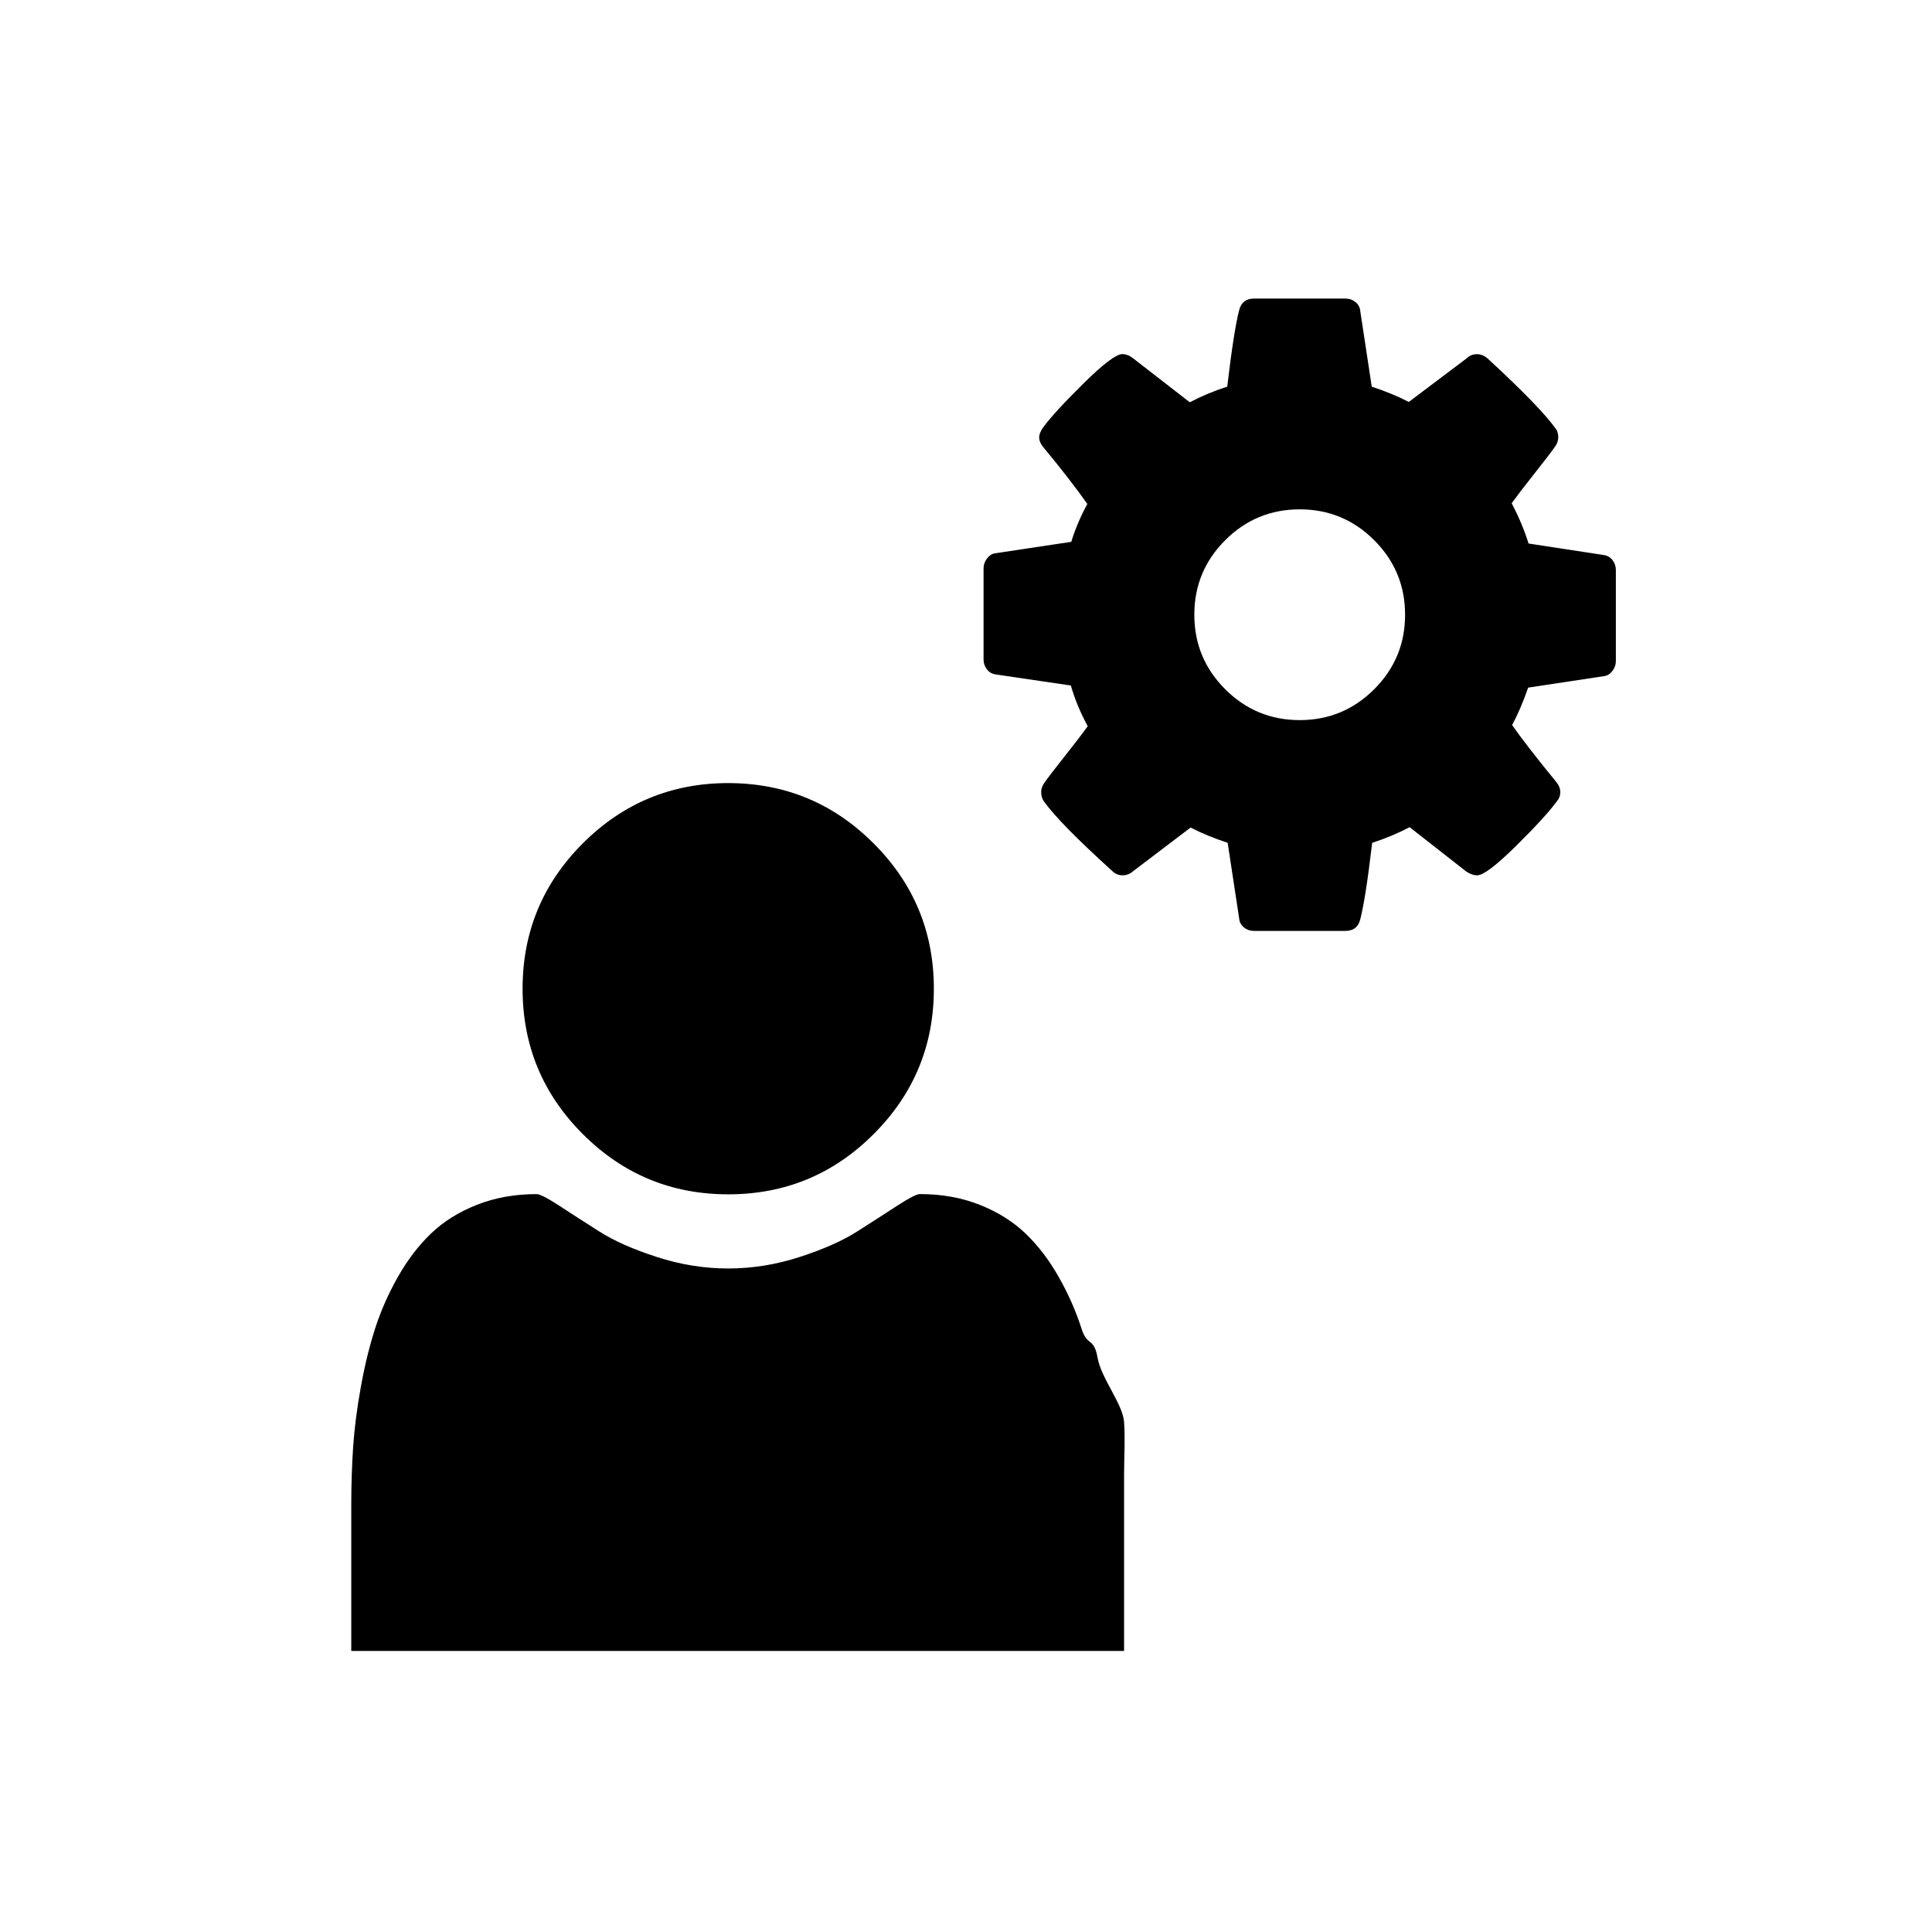 <?xml version="1.0" encoding="utf-8"?>
<!DOCTYPE svg PUBLIC "-//W3C//DTD SVG 1.1//EN" "http://www.w3.org/Graphics/SVG/1.1/DTD/svg11.dtd">
<svg version="1.1" id="Layer_1" xmlns="http://www.w3.org/2000/svg" xmlns:xlink="http://www.w3.org/1999/xlink" x="0px" y="0px"
	 width="55px" height="55px" viewBox="0 0 55 55" style="enable-background:new 0 0 55 55;" xml:space="preserve">
<g>
	<path d="M32,42c0,1.22,0,5,0,5s-3.378,0-4.606,0H14.07C12.84,47,10,47,10,47s0-2.972,0-4.192c0-0.538,0.019-1.104,0.053-1.618
		c0.036-0.513,0.107-1.088,0.215-1.682c0.105-0.595,0.241-1.155,0.403-1.664c0.162-0.508,0.381-1.009,0.655-1.491
		c0.273-0.483,0.589-0.897,0.945-1.238c0.355-0.341,0.789-0.612,1.303-0.816c0.514-0.202,1.08-0.305,1.7-0.305
		c0.091,0,0.306,0.108,0.641,0.326c0.335,0.22,0.713,0.463,1.135,0.731c0.423,0.271,0.971,0.514,1.647,0.732
		c0.676,0.22,1.354,0.328,2.034,0.328c0.682,0,1.358-0.108,2.036-0.328c0.675-0.219,1.224-0.462,1.645-0.732
		c0.422-0.269,0.801-0.512,1.136-0.731c0.336-0.218,0.548-0.327,0.641-0.327c0.62,0,1.187,0.102,1.7,0.305
		c0.514,0.204,0.947,0.475,1.303,0.815s0.672,0.753,0.945,1.235c0.274,0.482,0.494,0.978,0.655,1.486
		c0.163,0.508,0.348,0.225,0.454,0.819c0.106,0.594,0.718,1.316,0.754,1.829C32.035,40.996,32,41.461,32,42z M24.869,24.009
		c1.145,1.144,1.716,2.522,1.716,4.139c0,1.615-0.571,2.996-1.716,4.139C23.727,33.43,22.348,34,20.731,34
		c-1.615,0-2.995-0.57-4.139-1.714c-1.144-1.143-1.715-2.523-1.715-4.139c0-1.616,0.571-2.995,1.715-4.139
		c1.144-1.143,2.523-1.715,4.139-1.715C22.348,22.294,23.727,22.866,24.869,24.009z"/>
</g>
<g>
	<path d="M46,16.223v2.602c0,0.094-0.031,0.184-0.094,0.27s-0.141,0.137-0.234,0.152l-2.168,0.328
		c-0.148,0.422-0.301,0.777-0.457,1.066c0.273,0.391,0.691,0.93,1.254,1.617c0.078,0.094,0.117,0.191,0.117,0.293
		s-0.035,0.191-0.105,0.27c-0.211,0.289-0.598,0.711-1.16,1.266s-0.93,0.832-1.102,0.832c-0.094,0-0.195-0.035-0.305-0.105
		l-1.617-1.266c-0.344,0.18-0.699,0.328-1.066,0.445c-0.125,1.062-0.238,1.789-0.34,2.18c-0.055,0.219-0.195,0.328-0.422,0.328
		h-2.602c-0.109,0-0.205-0.033-0.287-0.1s-0.127-0.15-0.135-0.252l-0.328-2.156c-0.383-0.125-0.734-0.27-1.055-0.434l-1.652,1.254
		c-0.078,0.07-0.176,0.105-0.293,0.105c-0.109,0-0.207-0.043-0.293-0.129c-0.984-0.891-1.629-1.547-1.934-1.969
		c-0.055-0.078-0.082-0.168-0.082-0.27c0-0.094,0.031-0.184,0.094-0.27c0.117-0.164,0.316-0.424,0.598-0.779
		s0.492-0.631,0.633-0.826c-0.211-0.391-0.371-0.777-0.48-1.16l-2.145-0.316c-0.102-0.016-0.184-0.064-0.246-0.146
		S28,18.879,28,18.777v-2.602c0-0.094,0.031-0.184,0.094-0.27s0.137-0.137,0.223-0.152l2.18-0.328
		c0.109-0.359,0.262-0.719,0.457-1.078c-0.312-0.445-0.73-0.984-1.254-1.617c-0.078-0.094-0.117-0.188-0.117-0.281
		c0-0.078,0.035-0.168,0.105-0.27c0.203-0.281,0.588-0.701,1.154-1.26s0.936-0.838,1.107-0.838c0.102,0,0.203,0.039,0.305,0.117
		l1.617,1.254c0.344-0.18,0.699-0.328,1.066-0.445c0.125-1.062,0.238-1.789,0.34-2.18C35.332,8.609,35.473,8.5,35.699,8.5h2.602
		c0.109,0,0.205,0.033,0.287,0.1s0.127,0.15,0.135,0.252l0.328,2.156c0.383,0.125,0.734,0.27,1.055,0.434l1.664-1.254
		c0.07-0.07,0.164-0.105,0.281-0.105c0.102,0,0.199,0.039,0.293,0.117c1.008,0.93,1.652,1.594,1.934,1.992
		c0.055,0.062,0.082,0.148,0.082,0.258c0,0.094-0.031,0.184-0.094,0.27c-0.117,0.164-0.316,0.424-0.598,0.779
		s-0.492,0.631-0.633,0.826c0.203,0.391,0.363,0.773,0.48,1.148l2.145,0.328c0.102,0.016,0.184,0.064,0.246,0.146
		S46,16.121,46,16.223z M39.121,19.621C39.707,19.035,40,18.328,40,17.5s-0.293-1.535-0.879-2.121S37.828,14.5,37,14.5
		s-1.535,0.293-2.121,0.879S34,16.672,34,17.5s0.293,1.535,0.879,2.121S36.172,20.5,37,20.5S38.535,20.207,39.121,19.621z"/>
</g>
</svg>
